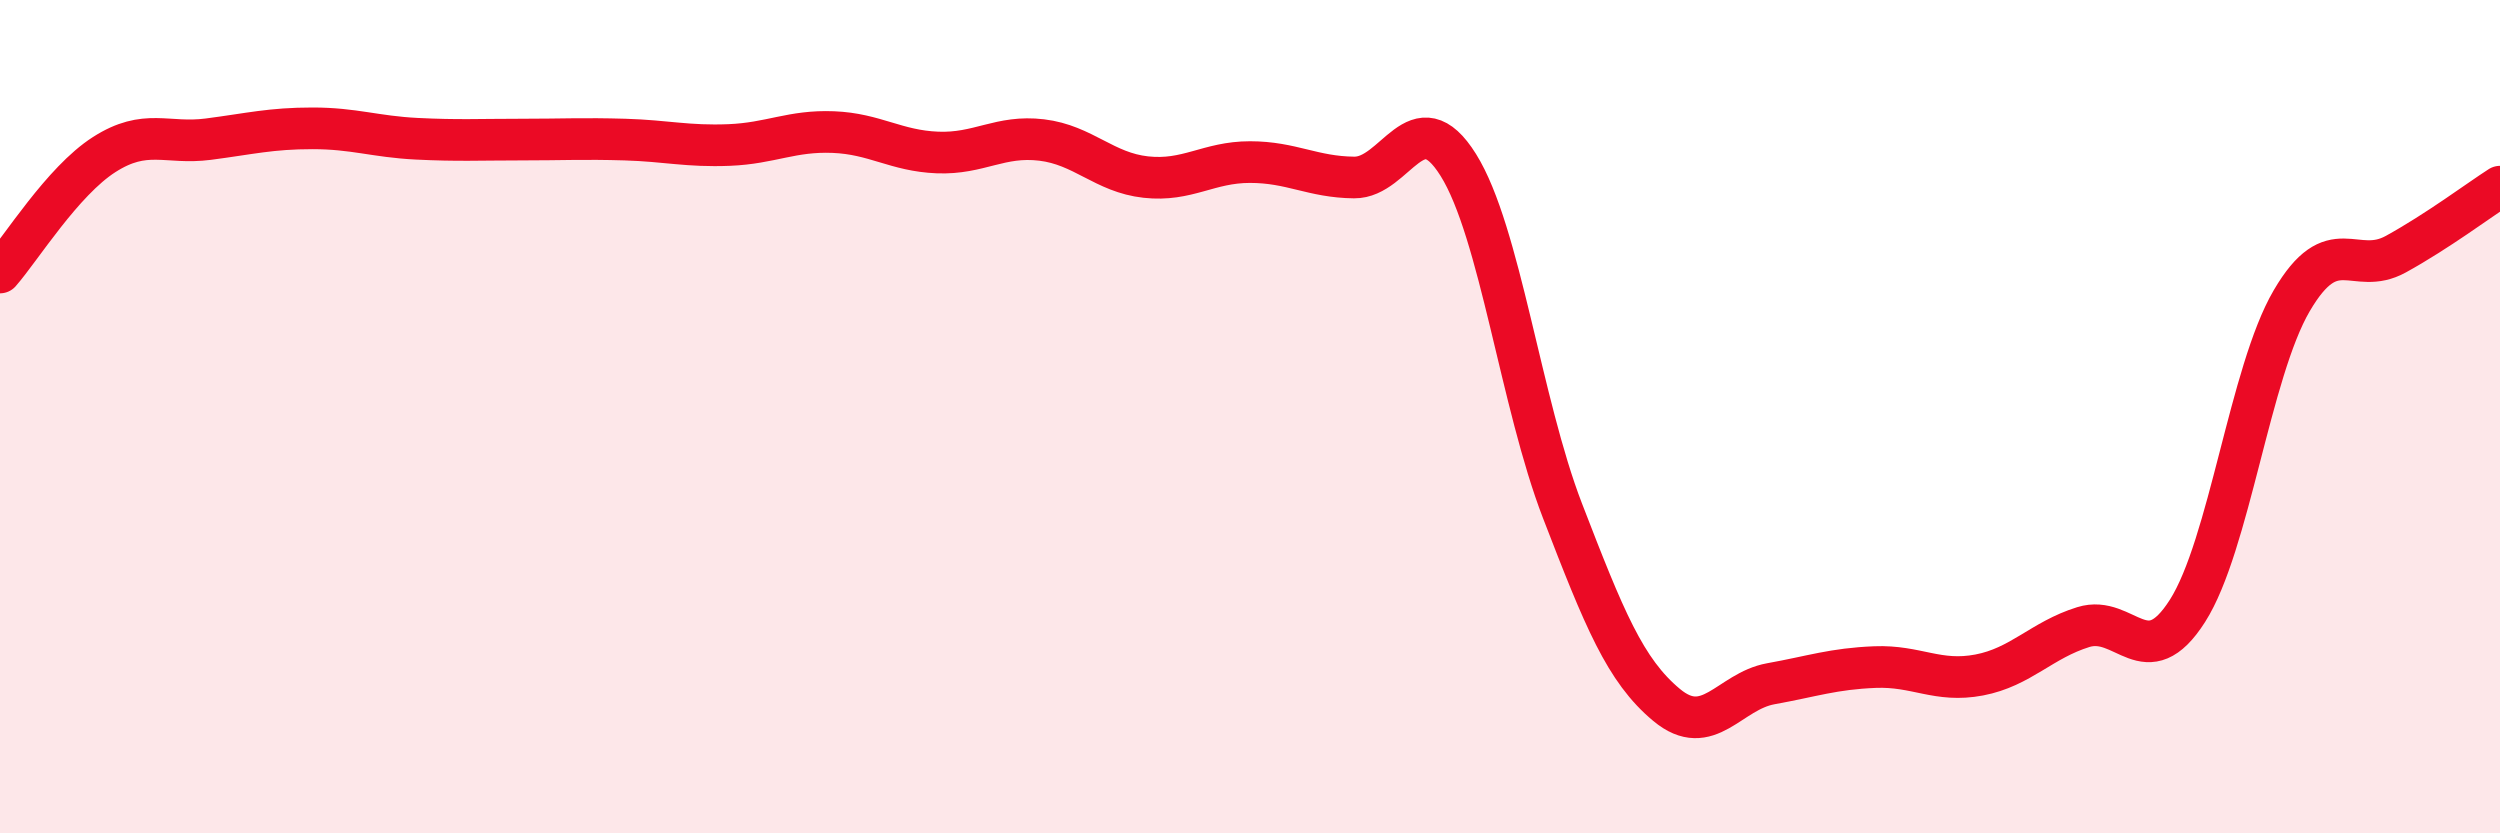 
    <svg width="60" height="20" viewBox="0 0 60 20" xmlns="http://www.w3.org/2000/svg">
      <path
        d="M 0,6.54 C 0.5,5.97 1.5,4.35 2.5,3.71 C 3.5,3.07 4,3.47 5,3.34 C 6,3.21 6.5,3.08 7.5,3.08 C 8.5,3.08 9,3.28 10,3.33 C 11,3.38 11.5,3.35 12.5,3.35 C 13.5,3.35 14,3.32 15,3.35 C 16,3.38 16.5,3.52 17.5,3.48 C 18.5,3.44 19,3.13 20,3.17 C 21,3.21 21.5,3.62 22.5,3.66 C 23.5,3.7 24,3.24 25,3.36 C 26,3.48 26.5,4.14 27.5,4.25 C 28.5,4.36 29,3.89 30,3.89 C 31,3.89 31.5,4.25 32.5,4.26 C 33.5,4.27 34,2.36 35,3.96 C 36,5.56 36.5,9.67 37.5,12.26 C 38.5,14.85 39,16.09 40,16.92 C 41,17.75 41.5,16.59 42.5,16.41 C 43.5,16.23 44,16.05 45,16.01 C 46,15.97 46.5,16.39 47.5,16.2 C 48.5,16.01 49,15.36 50,15.05 C 51,14.74 51.5,16.23 52.5,14.66 C 53.5,13.09 54,8.93 55,7.22 C 56,5.51 56.5,6.65 57.5,6.1 C 58.5,5.55 59.5,4.8 60,4.48L60 20L0 20Z"
        fill="#EB0A25"
        opacity="0.1"
        stroke-linecap="round"
        stroke-linejoin="round"
      />
      <path
        d="M 0,6.54 C 0.5,5.97 1.5,4.35 2.5,3.71 C 3.5,3.07 4,3.47 5,3.34 C 6,3.21 6.5,3.08 7.5,3.08 C 8.5,3.08 9,3.28 10,3.33 C 11,3.38 11.5,3.35 12.5,3.35 C 13.5,3.35 14,3.32 15,3.35 C 16,3.38 16.5,3.52 17.5,3.48 C 18.5,3.44 19,3.13 20,3.17 C 21,3.21 21.5,3.62 22.5,3.66 C 23.5,3.7 24,3.24 25,3.36 C 26,3.48 26.5,4.14 27.5,4.25 C 28.5,4.36 29,3.89 30,3.89 C 31,3.89 31.5,4.25 32.5,4.26 C 33.5,4.27 34,2.36 35,3.96 C 36,5.56 36.5,9.67 37.5,12.26 C 38.5,14.85 39,16.09 40,16.92 C 41,17.75 41.5,16.59 42.5,16.41 C 43.5,16.23 44,16.05 45,16.01 C 46,15.97 46.5,16.39 47.5,16.2 C 48.5,16.01 49,15.36 50,15.05 C 51,14.74 51.5,16.23 52.5,14.66 C 53.5,13.09 54,8.93 55,7.22 C 56,5.51 56.5,6.65 57.5,6.1 C 58.5,5.55 59.5,4.8 60,4.48"
        stroke="#EB0A25"
        stroke-width="1"
        fill="none"
        stroke-linecap="round"
        stroke-linejoin="round"
      />
    </svg>
  